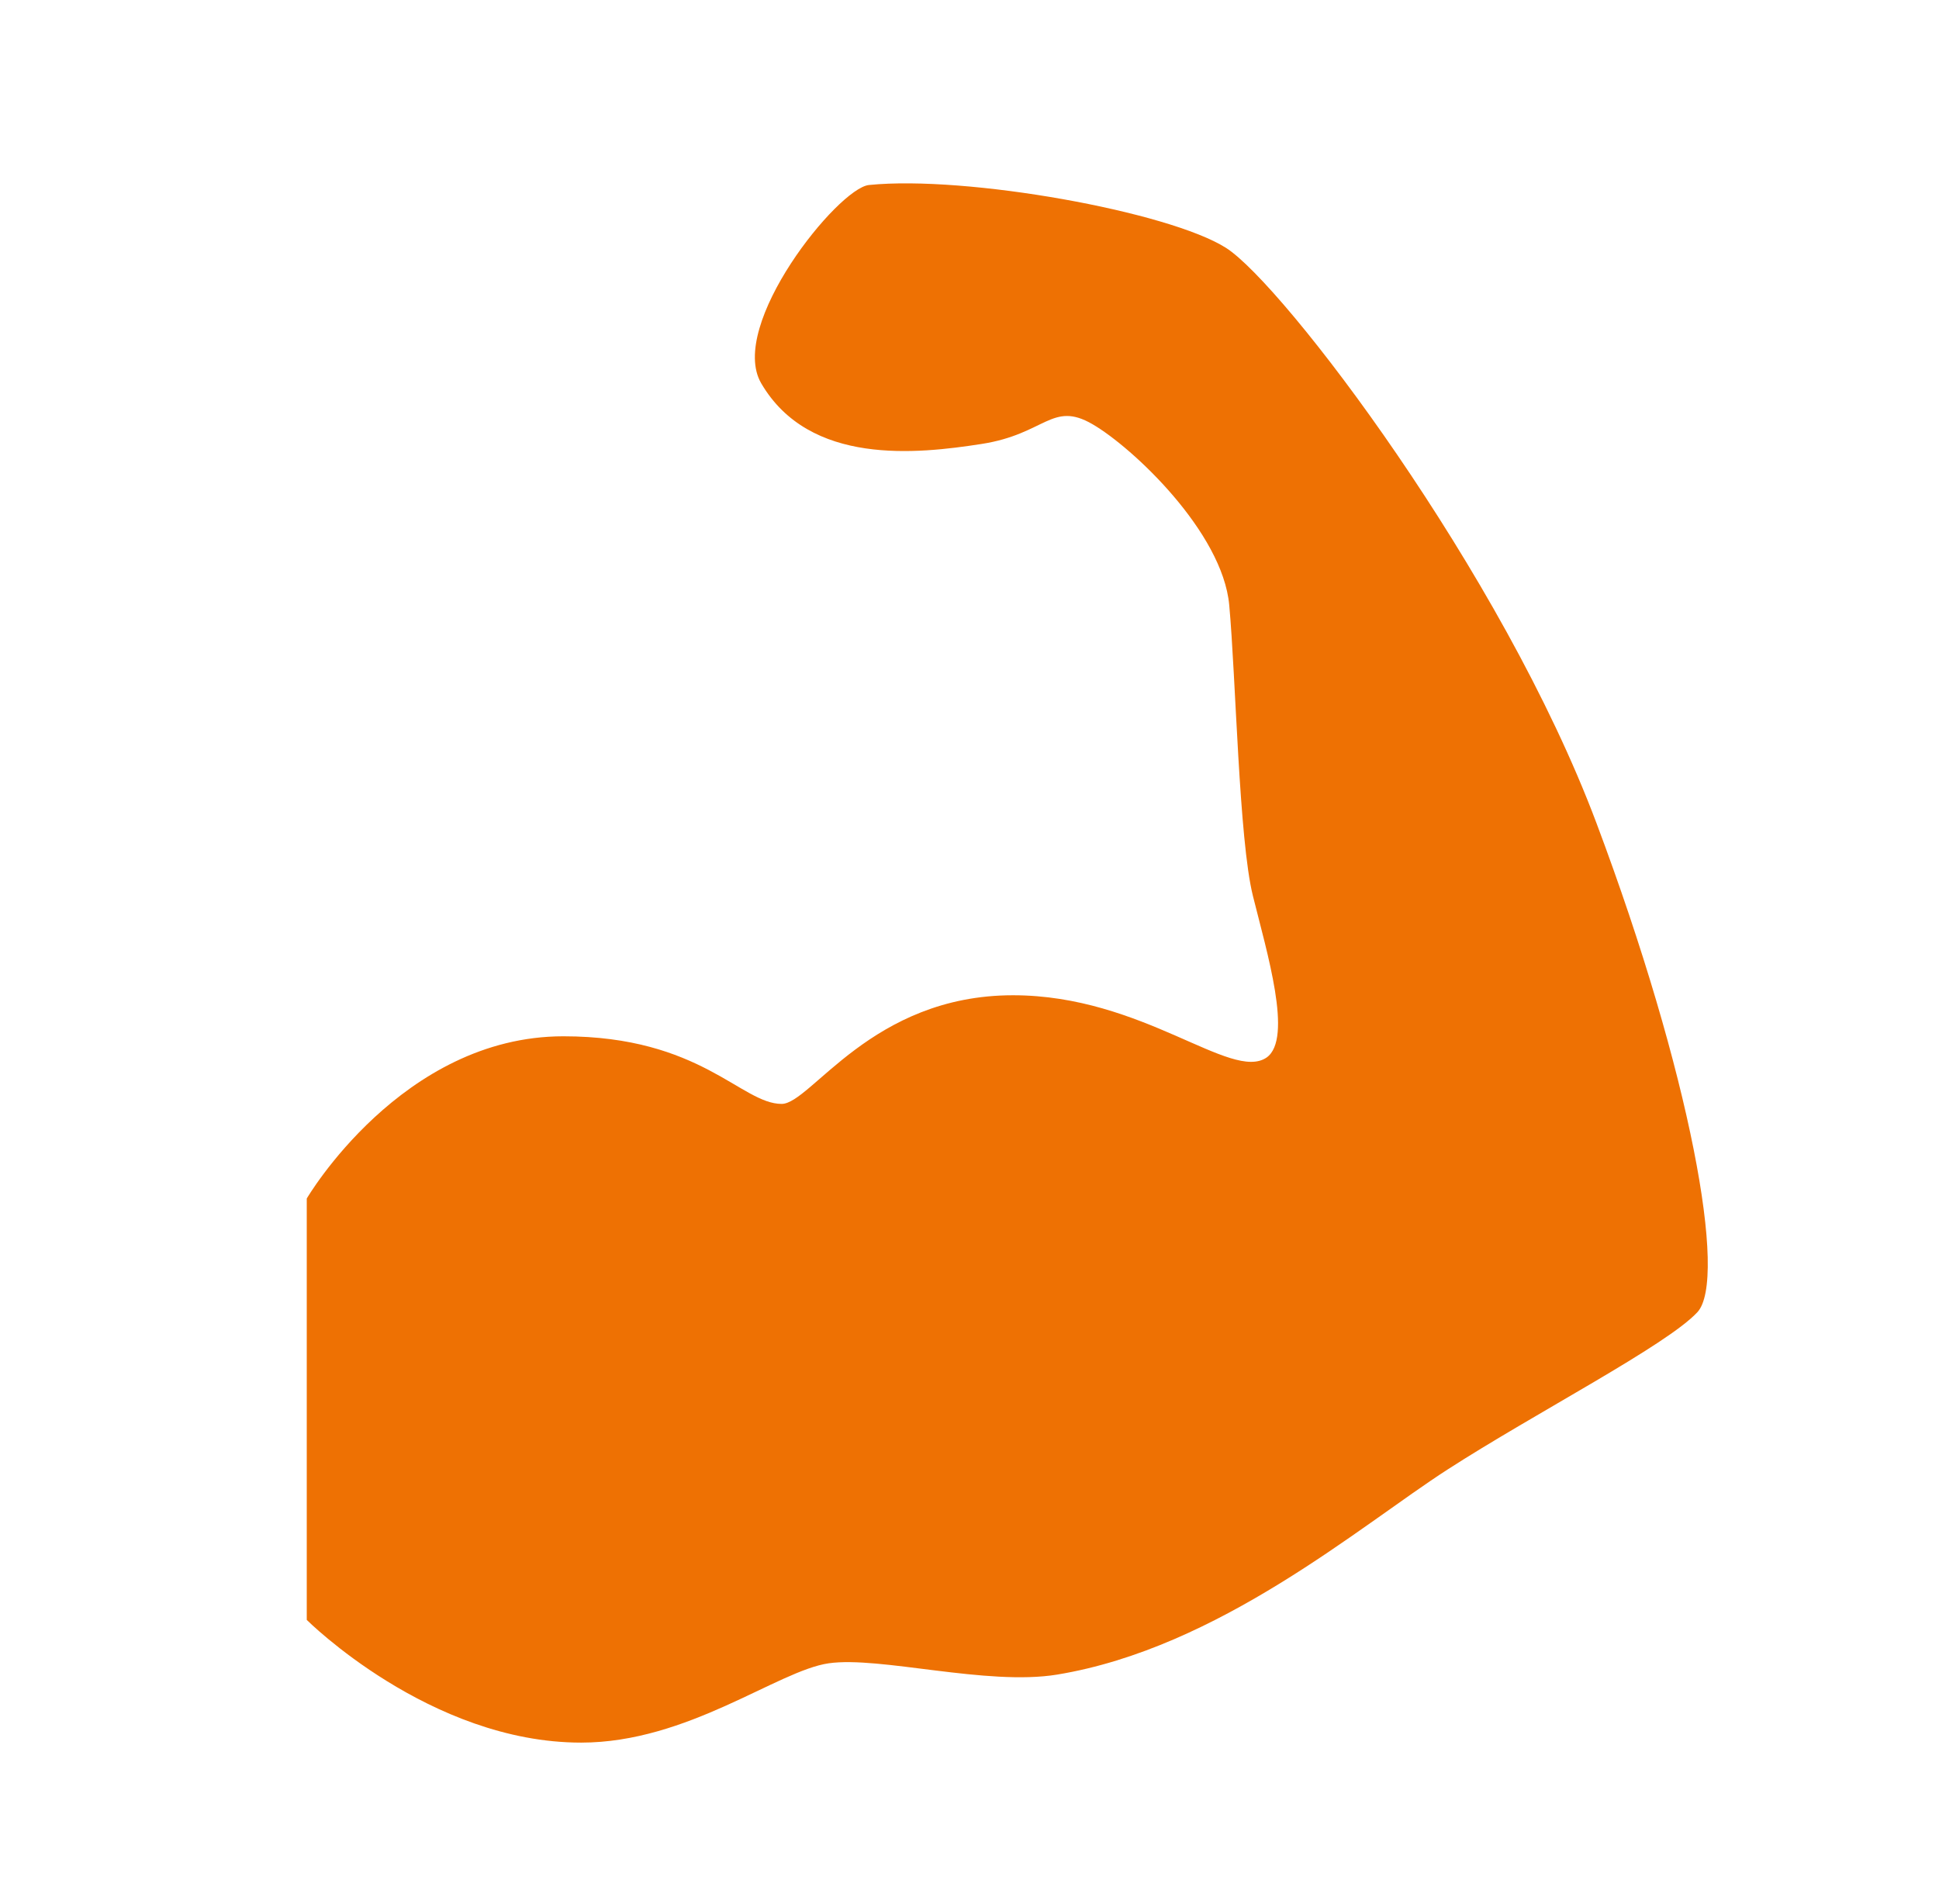 <svg width="55" height="54" xmlns="http://www.w3.org/2000/svg" xmlns:xlink="http://www.w3.org/1999/xlink" xml:space="preserve" overflow="hidden"><g transform="translate(-550 -163)"><path d="M24.188 5.248C23.327 5.338 20.25 9.231 21.189 10.873 22.534 13.219 25.538 12.876 27.321 12.594 29.104 12.313 29.284 11.368 30.409 12.032 31.534 12.696 34.031 15.098 34.217 17.162 34.403 19.226 34.487 23.811 34.875 25.408 35.263 27.006 36 29.464 35.258 29.998 34.267 30.69 31.821 28.232 28.198 28.232 24.261 28.232 22.573 31.314 21.758 31.314 20.633 31.314 19.508 29.396 15.682 29.396 11.182 29.396 8.539 33.998 8.539 33.998L8.539 45.951C8.539 45.951 11.959 49.432 16.177 49.432 19.148 49.432 21.645 47.391 23.068 47.182 24.491 46.974 27.467 47.829 29.424 47.503 33.924 46.749 37.862 43.284 40.292 41.687 42.722 40.089 46.406 38.154 47.25 37.221 48.094 36.287 47.064 30.471 44.438 23.344 41.811 16.217 35.719 8.061 34.127 7.031 32.535 6.002 26.904 4.967 24.188 5.248Z" fill="#EE7103" transform="matrix(1.019 0 0 1 550 163)"/></g></svg>